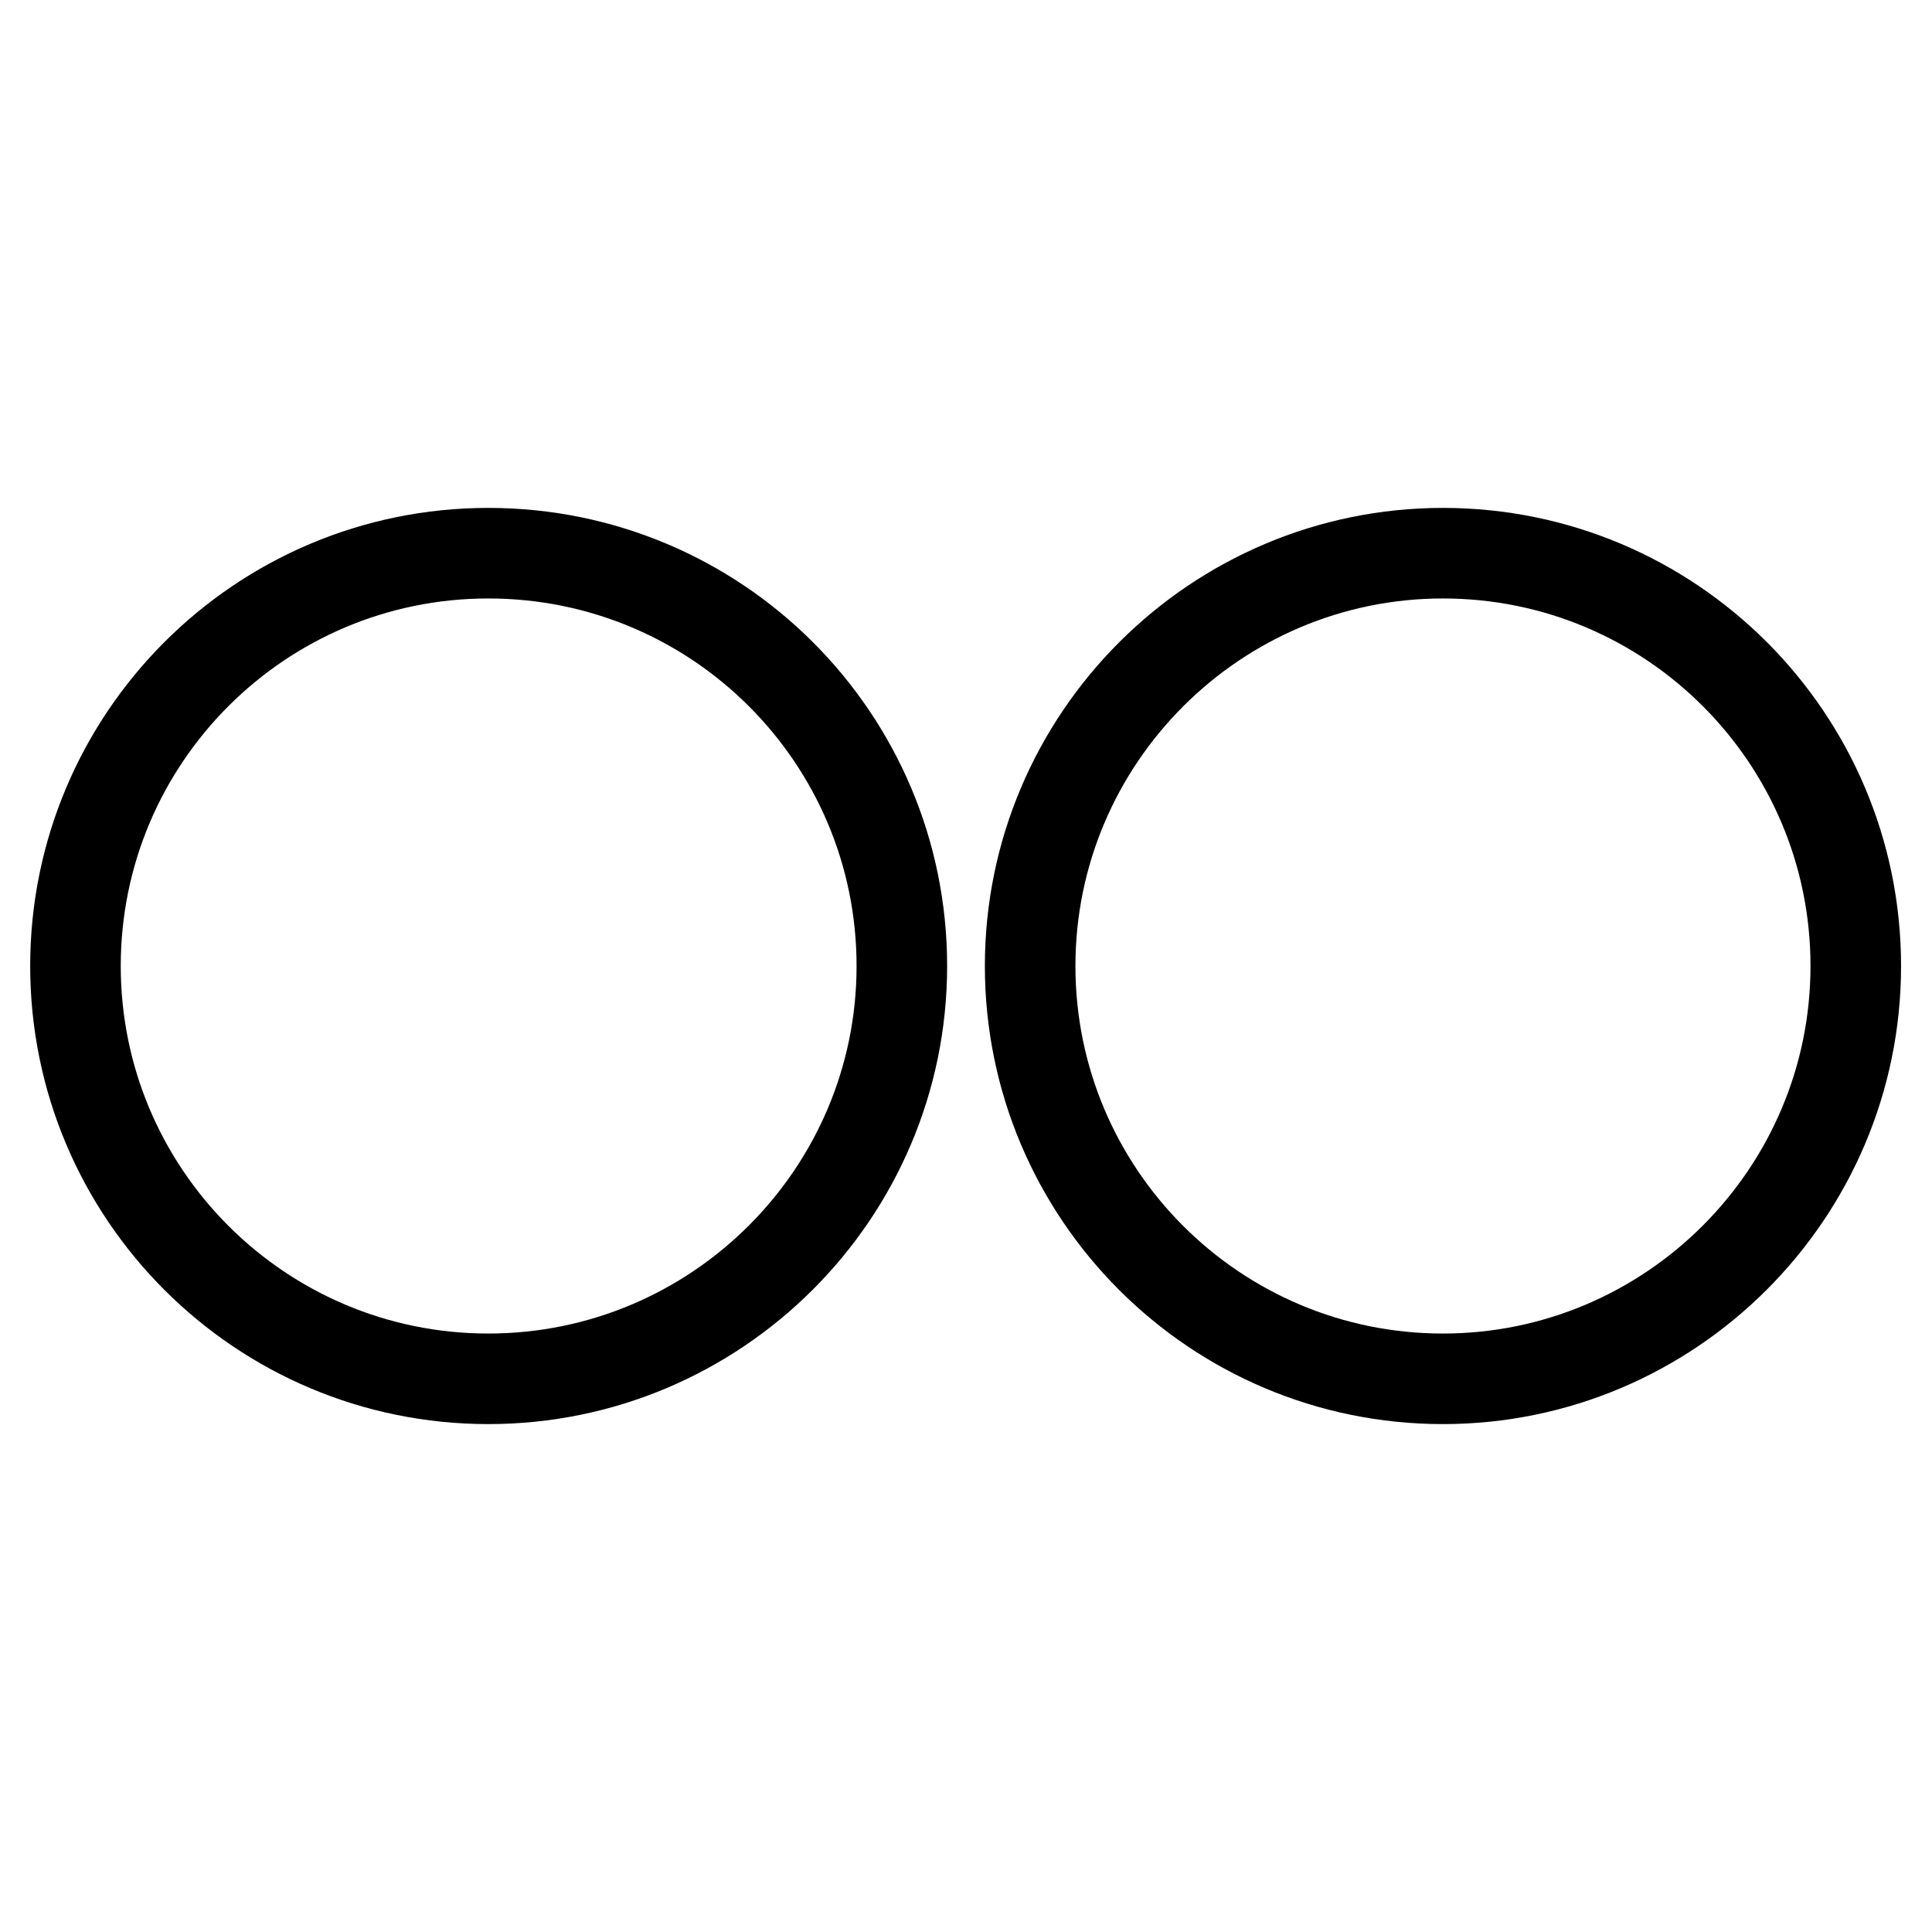 <?xml version="1.0" encoding="utf-8"?>
<!-- Svg Vector Icons : http://www.onlinewebfonts.com/icon -->
<!DOCTYPE svg PUBLIC "-//W3C//DTD SVG 1.1//EN" "http://www.w3.org/Graphics/SVG/1.1/DTD/svg11.dtd">
<svg version="1.1" xmlns="http://www.w3.org/2000/svg" xmlns:xlink="http://www.w3.org/1999/xlink" x="0px" y="0px" viewBox="0 0 256 256" enable-background="new 0 0 256 256" xml:space="preserve">
<g> <path stroke-width="12" fill-opacity="0" stroke="#000000"  d="M10,128c0,30.2,24.5,54.7,54.7,54.7c30.2,0,54.8-24.5,54.8-54.7c0-30.2-24.5-54.7-54.8-54.7 C34.5,73.3,10,97.8,10,128z M136.5,128c0,30.2,24.5,54.7,54.7,54.7c0,0,0,0,0,0c30.1,0,54.7-24.5,54.7-54.7 c0-30.2-24.5-54.7-54.7-54.7C161.1,73.3,136.5,97.8,136.5,128L136.5,128z"/></g>
</svg>